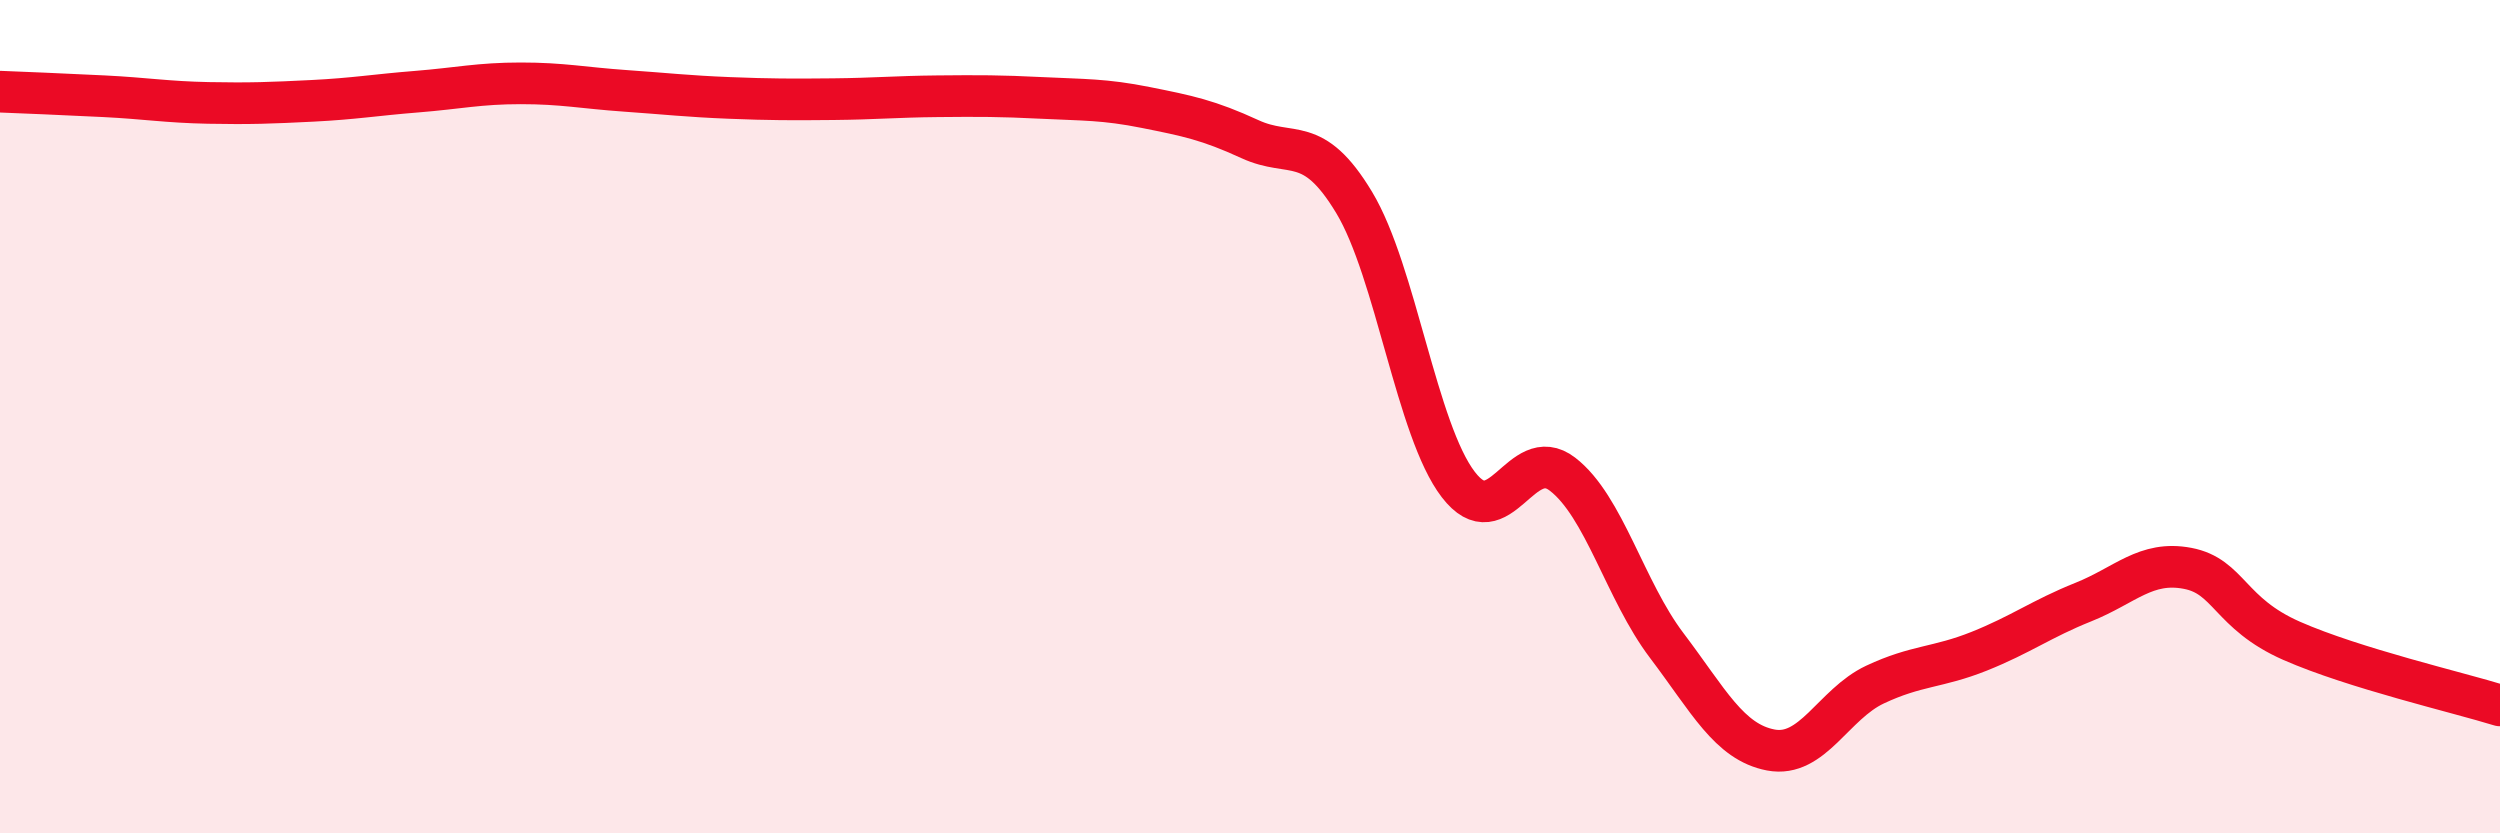 
    <svg width="60" height="20" viewBox="0 0 60 20" xmlns="http://www.w3.org/2000/svg">
      <path
        d="M 0,2.2 C 0.5,2.22 1.5,2.26 2.5,2.31 C 3.5,2.36 4,2.45 5,2.47 C 6,2.49 6.5,2.47 7.5,2.42 C 8.5,2.37 9,2.28 10,2.2 C 11,2.12 11.5,2 12.5,2 C 13.5,2 14,2.11 15,2.18 C 16,2.25 16.5,2.31 17.5,2.35 C 18.5,2.39 19,2.39 20,2.38 C 21,2.37 21.5,2.32 22.5,2.31 C 23.5,2.3 24,2.3 25,2.35 C 26,2.4 26.5,2.38 27.5,2.58 C 28.5,2.78 29,2.88 30,3.34 C 31,3.8 31.5,3.2 32.5,4.86 C 33.5,6.52 34,10.33 35,11.63 C 36,12.93 36.5,10.61 37.5,11.38 C 38.5,12.15 39,14.17 40,15.49 C 41,16.81 41.5,17.81 42.5,18 C 43.5,18.19 44,16.9 45,16.43 C 46,15.96 46.5,16.03 47.5,15.63 C 48.5,15.23 49,14.85 50,14.45 C 51,14.05 51.5,13.45 52.5,13.64 C 53.5,13.83 53.5,14.72 55,15.38 C 56.5,16.04 59,16.62 60,16.93L60 20L0 20Z"
        fill="#EB0A25"
        opacity="0.1"
        stroke-linecap="round"
        stroke-linejoin="round"
      />
      <path
        d="M 0,2.2 C 0.5,2.22 1.5,2.26 2.5,2.31 C 3.5,2.36 4,2.45 5,2.47 C 6,2.49 6.5,2.47 7.5,2.42 C 8.5,2.37 9,2.28 10,2.2 C 11,2.12 11.5,2 12.5,2 C 13.5,2 14,2.11 15,2.18 C 16,2.25 16.5,2.31 17.5,2.35 C 18.5,2.39 19,2.39 20,2.38 C 21,2.37 21.5,2.32 22.5,2.31 C 23.5,2.3 24,2.3 25,2.35 C 26,2.4 26.5,2.38 27.5,2.58 C 28.5,2.78 29,2.88 30,3.34 C 31,3.8 31.5,3.2 32.5,4.86 C 33.5,6.52 34,10.33 35,11.63 C 36,12.93 36.5,10.61 37.5,11.38 C 38.5,12.15 39,14.17 40,15.49 C 41,16.81 41.5,17.81 42.5,18 C 43.5,18.19 44,16.9 45,16.43 C 46,15.96 46.5,16.03 47.5,15.63 C 48.5,15.23 49,14.85 50,14.45 C 51,14.05 51.5,13.45 52.5,13.64 C 53.5,13.83 53.5,14.72 55,15.38 C 56.5,16.04 59,16.62 60,16.93"
        stroke="#EB0A25"
        stroke-width="1"
        fill="none"
        stroke-linecap="round"
        stroke-linejoin="round"
      />
    </svg>
  